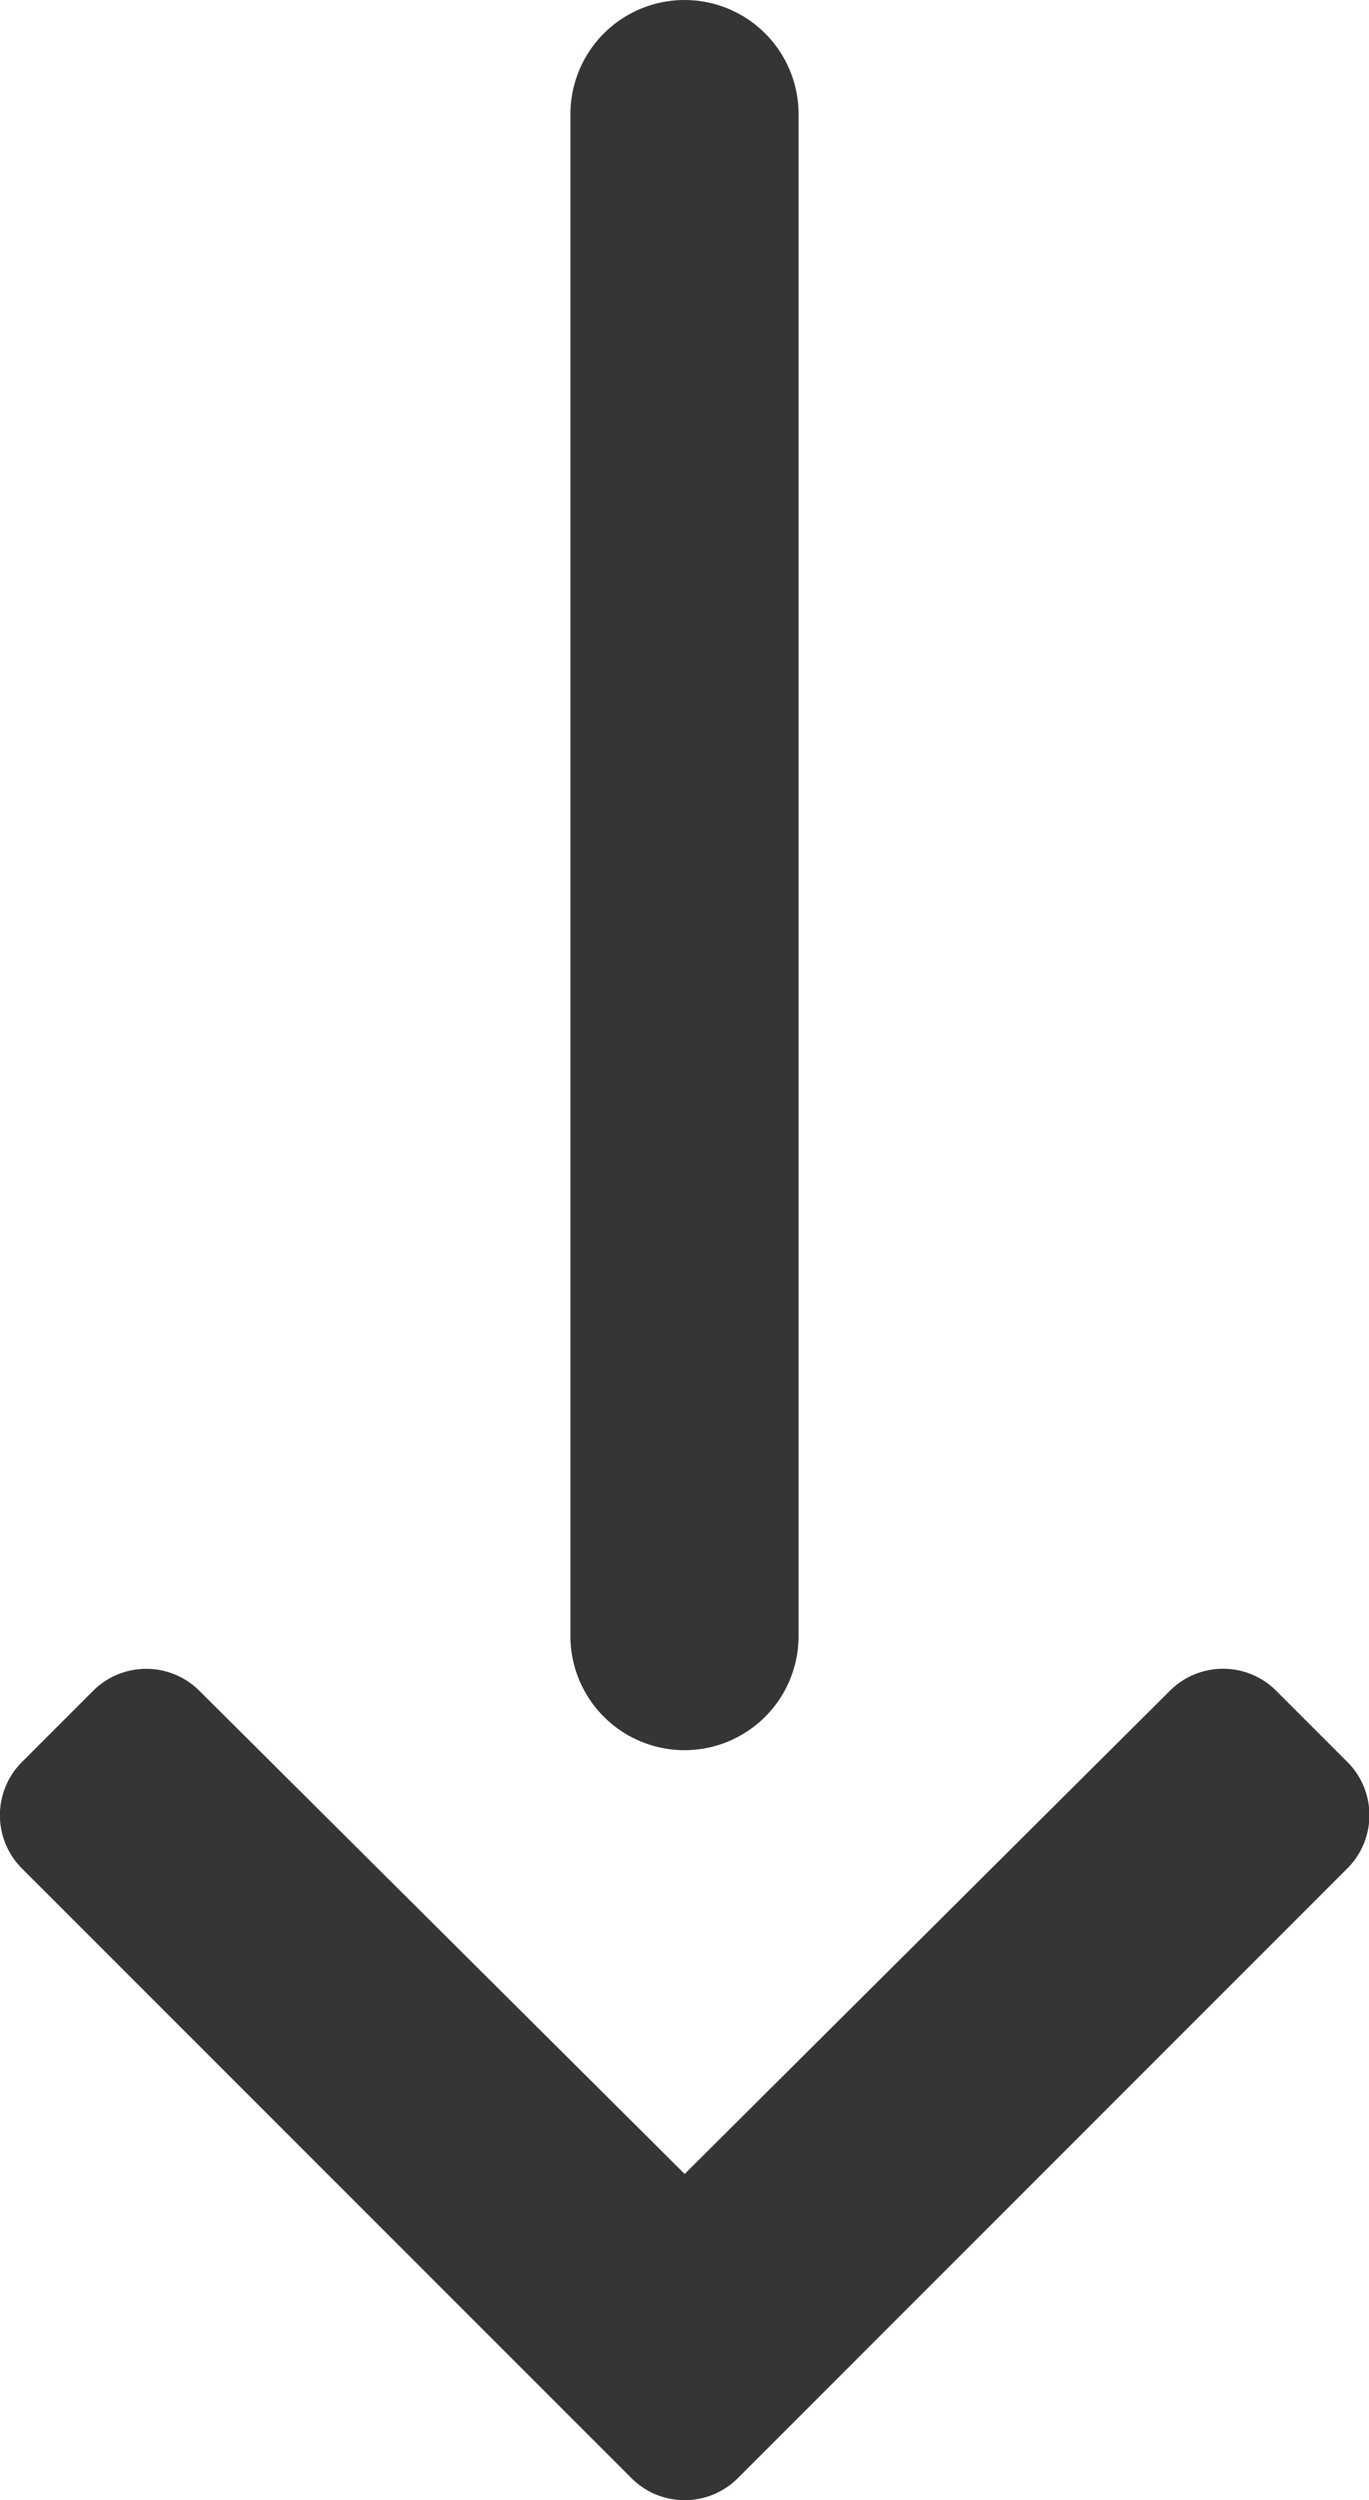 <svg xmlns="http://www.w3.org/2000/svg" width="18" height="32.856" viewBox="0 0 18 32.856">
  <g id="Grupo_334" data-name="Grupo 334" transform="translate(-951 -1022.5)">
    <path id="Icon_awesome-chevron-down" data-name="Icon awesome-chevron-down" d="M8.7,19.317.687,11.306a.989.989,0,0,1,0-1.4l.934-.934a.989.989,0,0,1,1.4,0L9.4,15.32l6.379-6.349a.989.989,0,0,1,1.4,0l.934.934a.989.989,0,0,1,0,1.4L10.1,19.317A.989.989,0,0,1,8.7,19.317Z" transform="translate(950.602 1035.749)" fill="#373435"/>
    <path id="Caminho_1288" data-name="Caminho 1288" d="M-1120,1023.312v20" transform="translate(2080 0.688)" fill="#373435" stroke="#373435" stroke-linecap="round" stroke-width="3"/>
  </g>
</svg>
